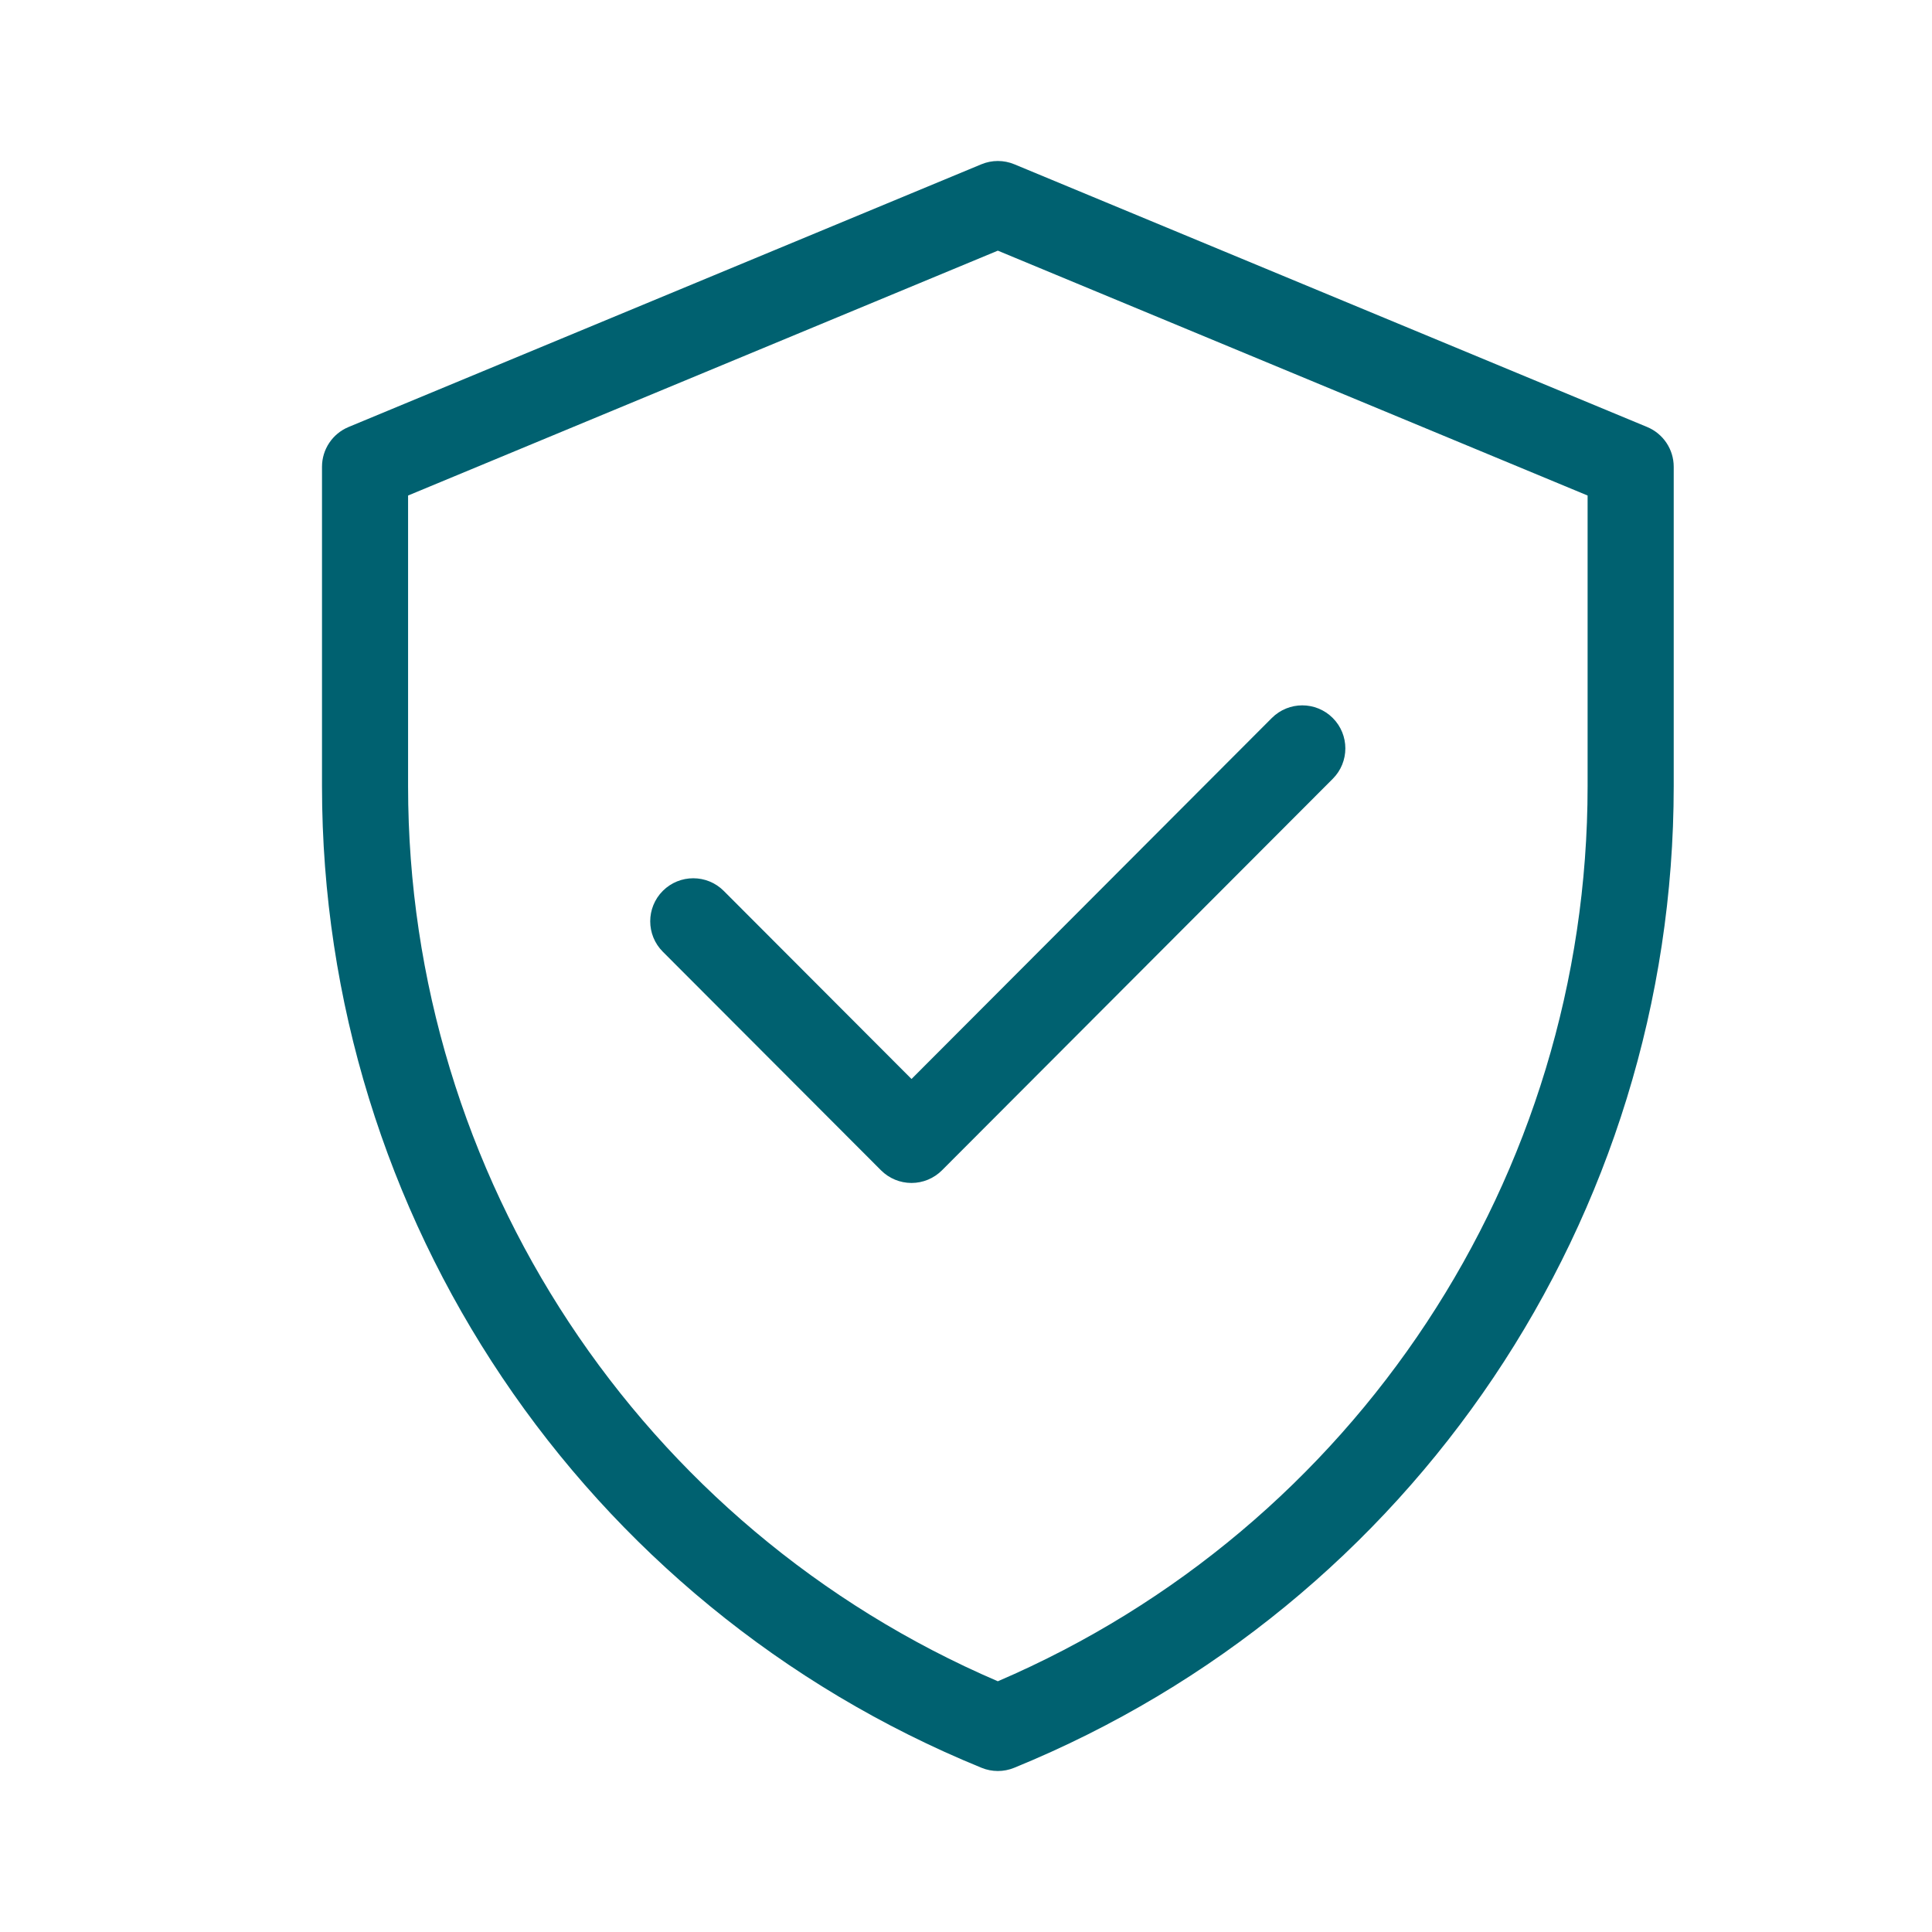 <svg width="54" height="54" viewBox="0 0 54 54" fill="none" xmlns="http://www.w3.org/2000/svg">
<path fill-rule="evenodd" clip-rule="evenodd" d="M28.345 49.411C28.054 49.53 27.727 49.53 27.436 49.411C16.287 44.86 9 34.016 9 21.974V13.047C9 12.56 9.293 12.122 9.742 11.935L27.429 4.592C27.724 4.469 28.056 4.469 28.352 4.592L46.039 11.935C46.488 12.122 46.781 12.56 46.781 13.047V21.974C46.781 34.016 39.494 44.86 28.345 49.411ZM11.406 21.974C11.406 32.873 17.904 42.705 27.89 46.992C37.877 42.705 44.374 32.873 44.374 21.974V13.85L27.89 7.006L11.406 13.85V21.974Z" fill="#006170"/>
<path d="M26.328 32.711C26.102 32.937 25.796 33.064 25.477 33.064C25.157 33.064 24.851 32.937 24.625 32.711L18.526 26.601C18.056 26.131 18.057 25.369 18.527 24.899C18.998 24.43 19.76 24.431 20.229 24.901L25.477 30.158L35.548 20.068C36.018 19.598 36.779 19.597 37.25 20.067C37.72 20.536 37.721 21.298 37.251 21.768L26.328 32.711Z" fill="#006170"/>
</svg>
